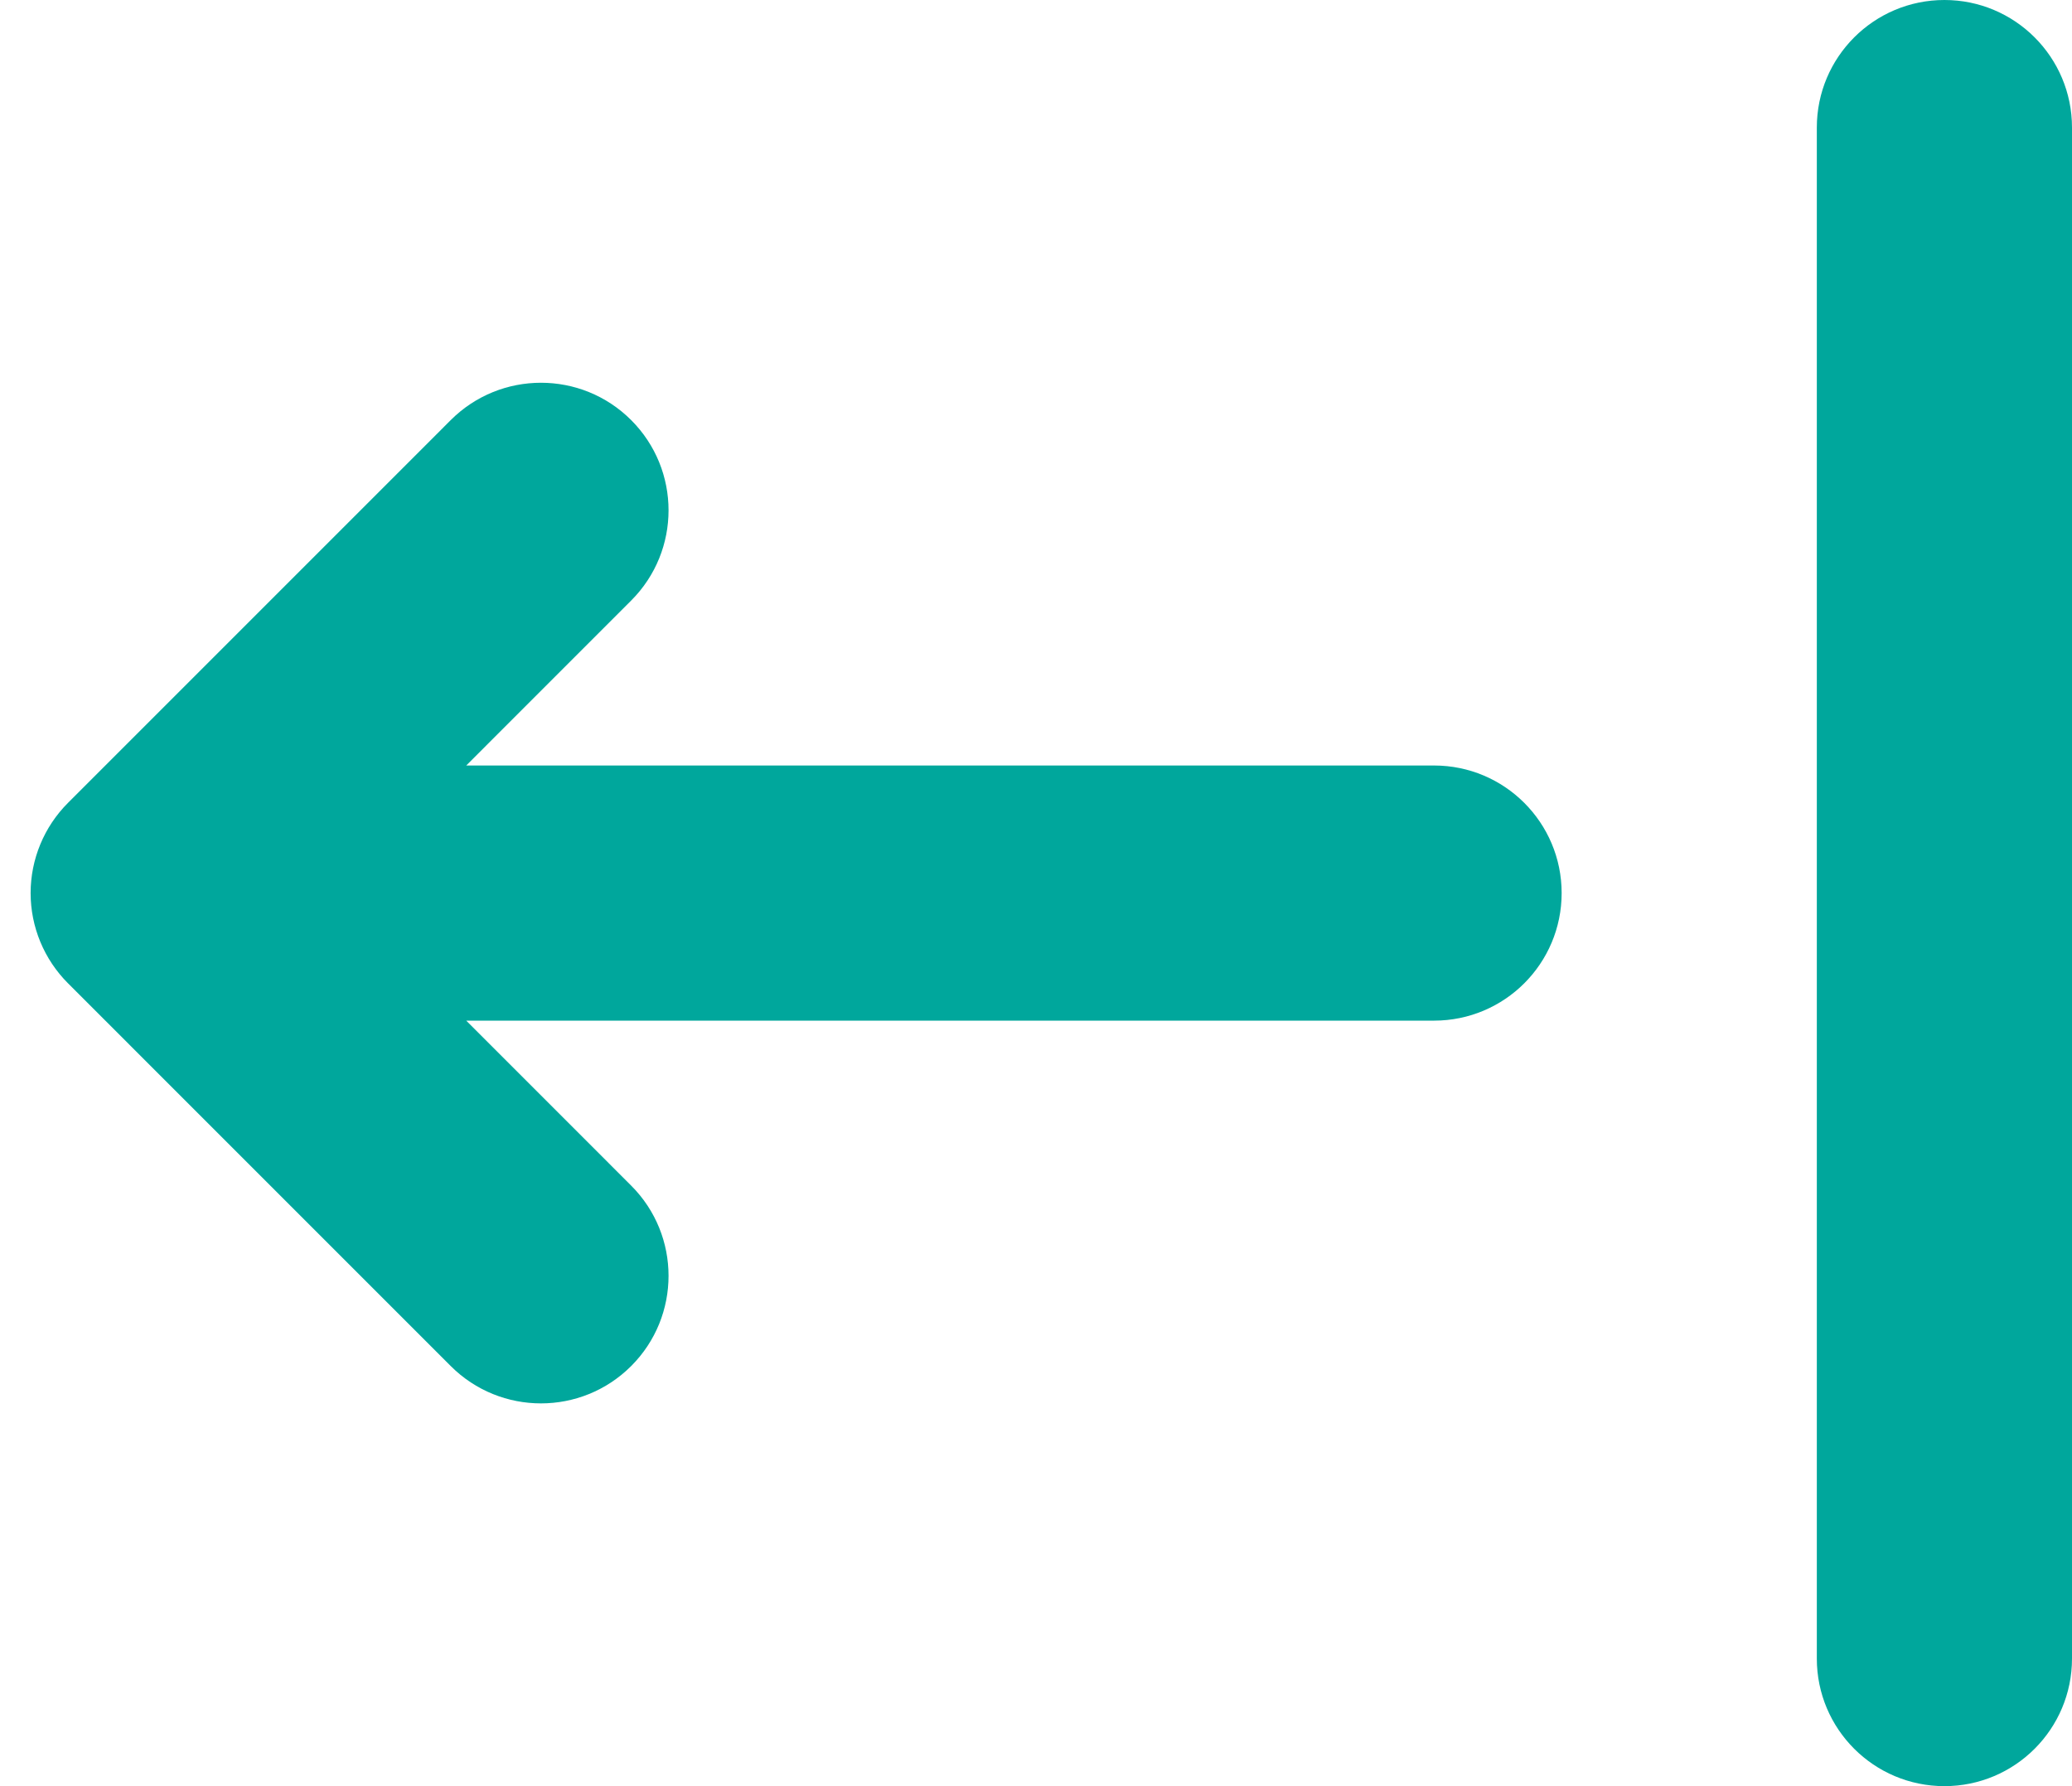 <svg width="58" height="50" viewBox="0 0 58 50" fill="none" xmlns="http://www.w3.org/2000/svg">
<path fill-rule="evenodd" clip-rule="evenodd" d="M54.429 0C56.401 0 58 1.599 58 3.571V46.429C58 48.401 56.401 50 54.429 50C52.456 50 50.857 48.401 50.857 46.429V3.571C50.857 1.599 52.456 0 54.429 0ZM17.668 33.189C19.063 34.584 19.063 36.845 17.668 38.24C16.274 39.634 14.012 39.634 12.617 38.24L1.903 27.525C1.234 26.856 0.857 25.947 0.857 25C0.857 24.053 1.234 23.144 1.903 22.475L12.617 11.76C14.012 10.366 16.274 10.366 17.668 11.76C19.063 13.155 19.063 15.416 17.668 16.811L13.051 21.429H40.143C42.115 21.429 43.714 23.028 43.714 25C43.714 26.973 42.115 28.571 40.143 28.571H13.051L17.668 33.189Z" fill="#00A79C"/>
</svg>
